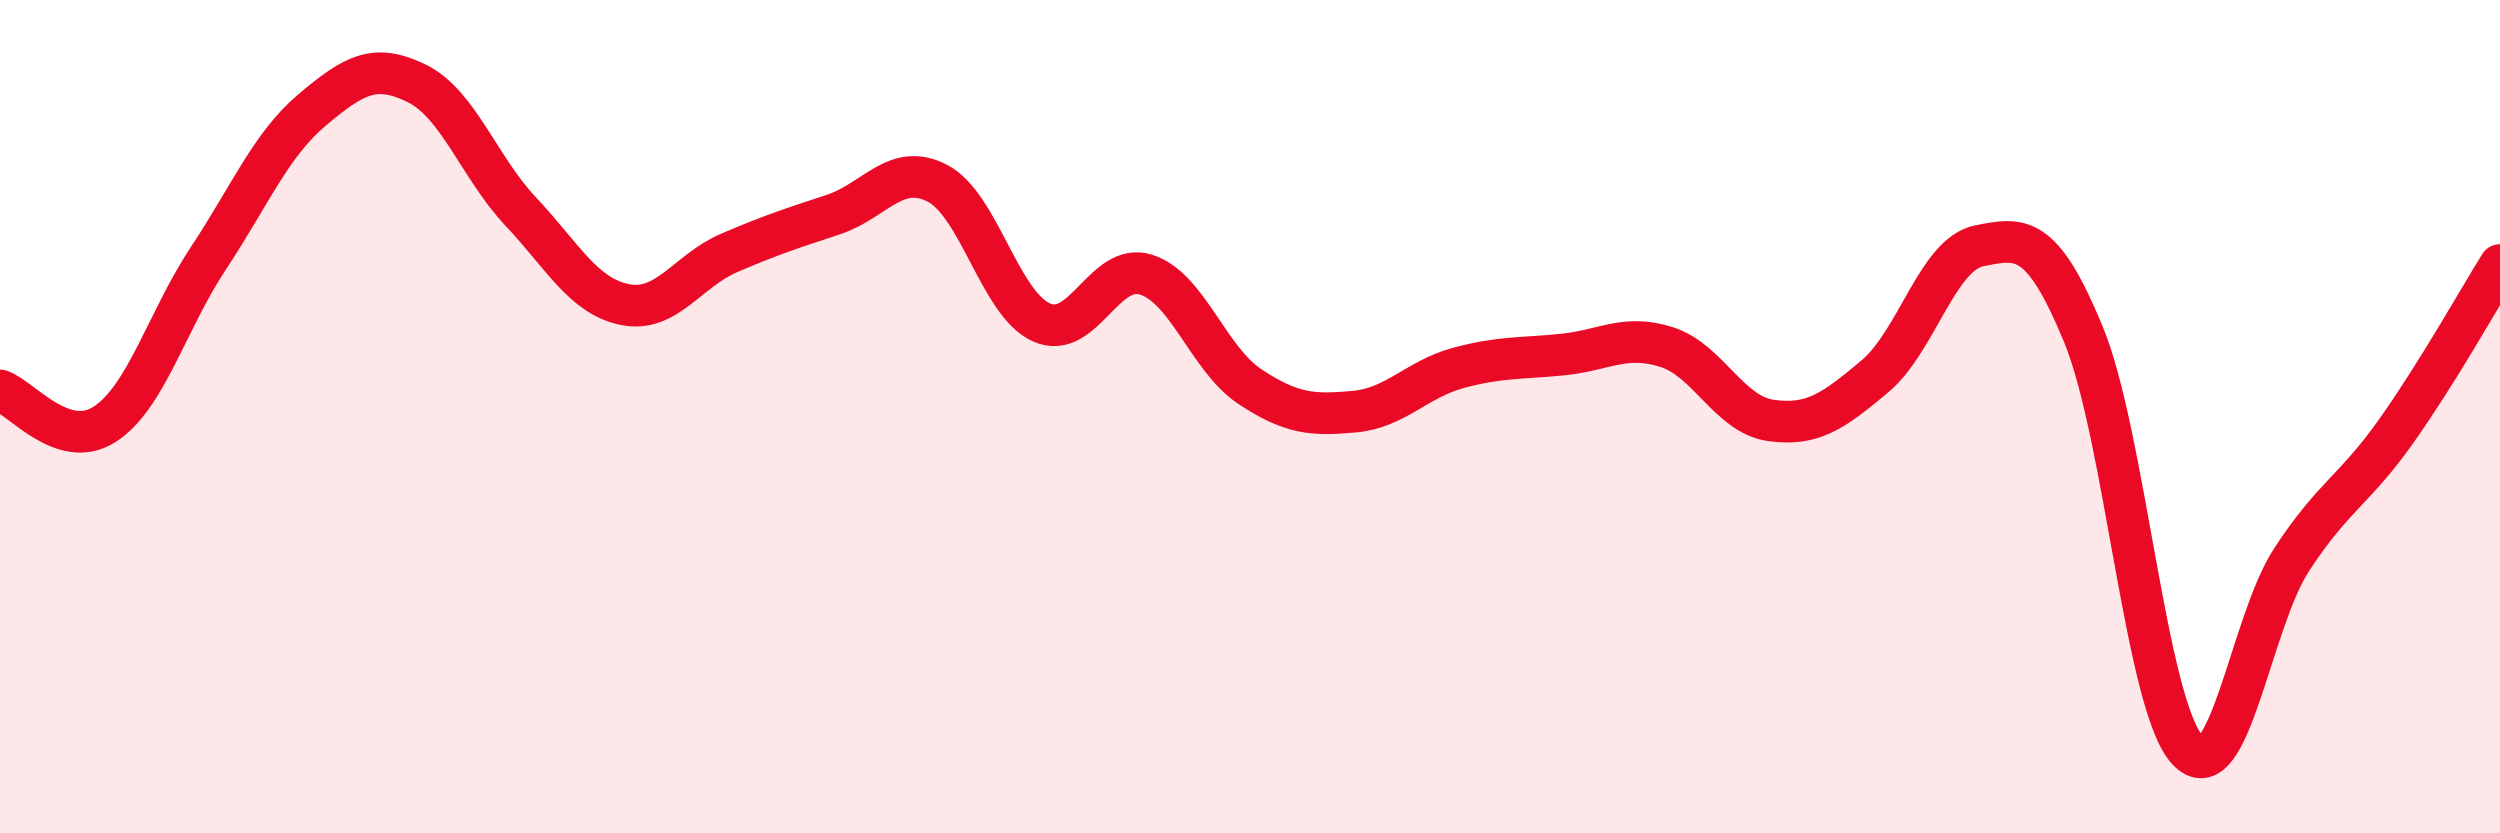 
    <svg width="60" height="20" viewBox="0 0 60 20" xmlns="http://www.w3.org/2000/svg">
      <path
        d="M 0,9.37 C 0.5,9.53 1.5,10.82 2.5,10.19 C 3.5,9.56 4,7.71 5,6.2 C 6,4.69 6.5,3.47 7.5,2.63 C 8.5,1.79 9,1.51 10,2 C 11,2.49 11.5,4.02 12.5,5.08 C 13.5,6.14 14,7.11 15,7.31 C 16,7.51 16.5,6.5 17.5,6.07 C 18.5,5.64 19,5.48 20,5.15 C 21,4.82 21.5,3.88 22.5,4.4 C 23.5,4.92 24,7.3 25,7.74 C 26,8.18 26.5,6.28 27.5,6.59 C 28.5,6.9 29,8.62 30,9.28 C 31,9.94 31.5,9.97 32.5,9.88 C 33.5,9.79 34,9.1 35,8.83 C 36,8.56 36.5,8.61 37.5,8.51 C 38.5,8.41 39,8.01 40,8.33 C 41,8.65 41.5,9.95 42.5,10.09 C 43.5,10.23 44,9.87 45,9.03 C 46,8.19 46.5,6.1 47.5,5.9 C 48.5,5.7 49,5.6 50,8.02 C 51,10.44 51.5,16.92 52.5,18 C 53.5,19.08 54,14.96 55,13.43 C 56,11.9 56.5,11.77 57.5,10.36 C 58.5,8.95 59.5,7.16 60,6.36L60 20L0 20Z"
        fill="#EB0A25"
        opacity="0.1"
        stroke-linecap="round"
        stroke-linejoin="round"
      />
      <path
        d="M 0,9.37 C 0.5,9.53 1.5,10.82 2.5,10.19 C 3.5,9.56 4,7.71 5,6.2 C 6,4.69 6.5,3.47 7.5,2.63 C 8.5,1.79 9,1.51 10,2 C 11,2.49 11.5,4.02 12.5,5.08 C 13.5,6.14 14,7.11 15,7.31 C 16,7.51 16.5,6.5 17.5,6.07 C 18.5,5.64 19,5.48 20,5.15 C 21,4.82 21.5,3.88 22.5,4.4 C 23.5,4.92 24,7.3 25,7.74 C 26,8.18 26.5,6.28 27.5,6.59 C 28.5,6.9 29,8.62 30,9.28 C 31,9.94 31.5,9.97 32.5,9.88 C 33.5,9.79 34,9.1 35,8.83 C 36,8.56 36.5,8.61 37.5,8.51 C 38.5,8.41 39,8.01 40,8.33 C 41,8.65 41.5,9.95 42.5,10.09 C 43.5,10.23 44,9.87 45,9.03 C 46,8.19 46.5,6.1 47.5,5.9 C 48.5,5.7 49,5.6 50,8.02 C 51,10.44 51.5,16.92 52.5,18 C 53.5,19.08 54,14.96 55,13.43 C 56,11.9 56.5,11.77 57.5,10.36 C 58.5,8.95 59.5,7.16 60,6.36"
        stroke="#EB0A25"
        stroke-width="1"
        fill="none"
        stroke-linecap="round"
        stroke-linejoin="round"
      />
    </svg>
  